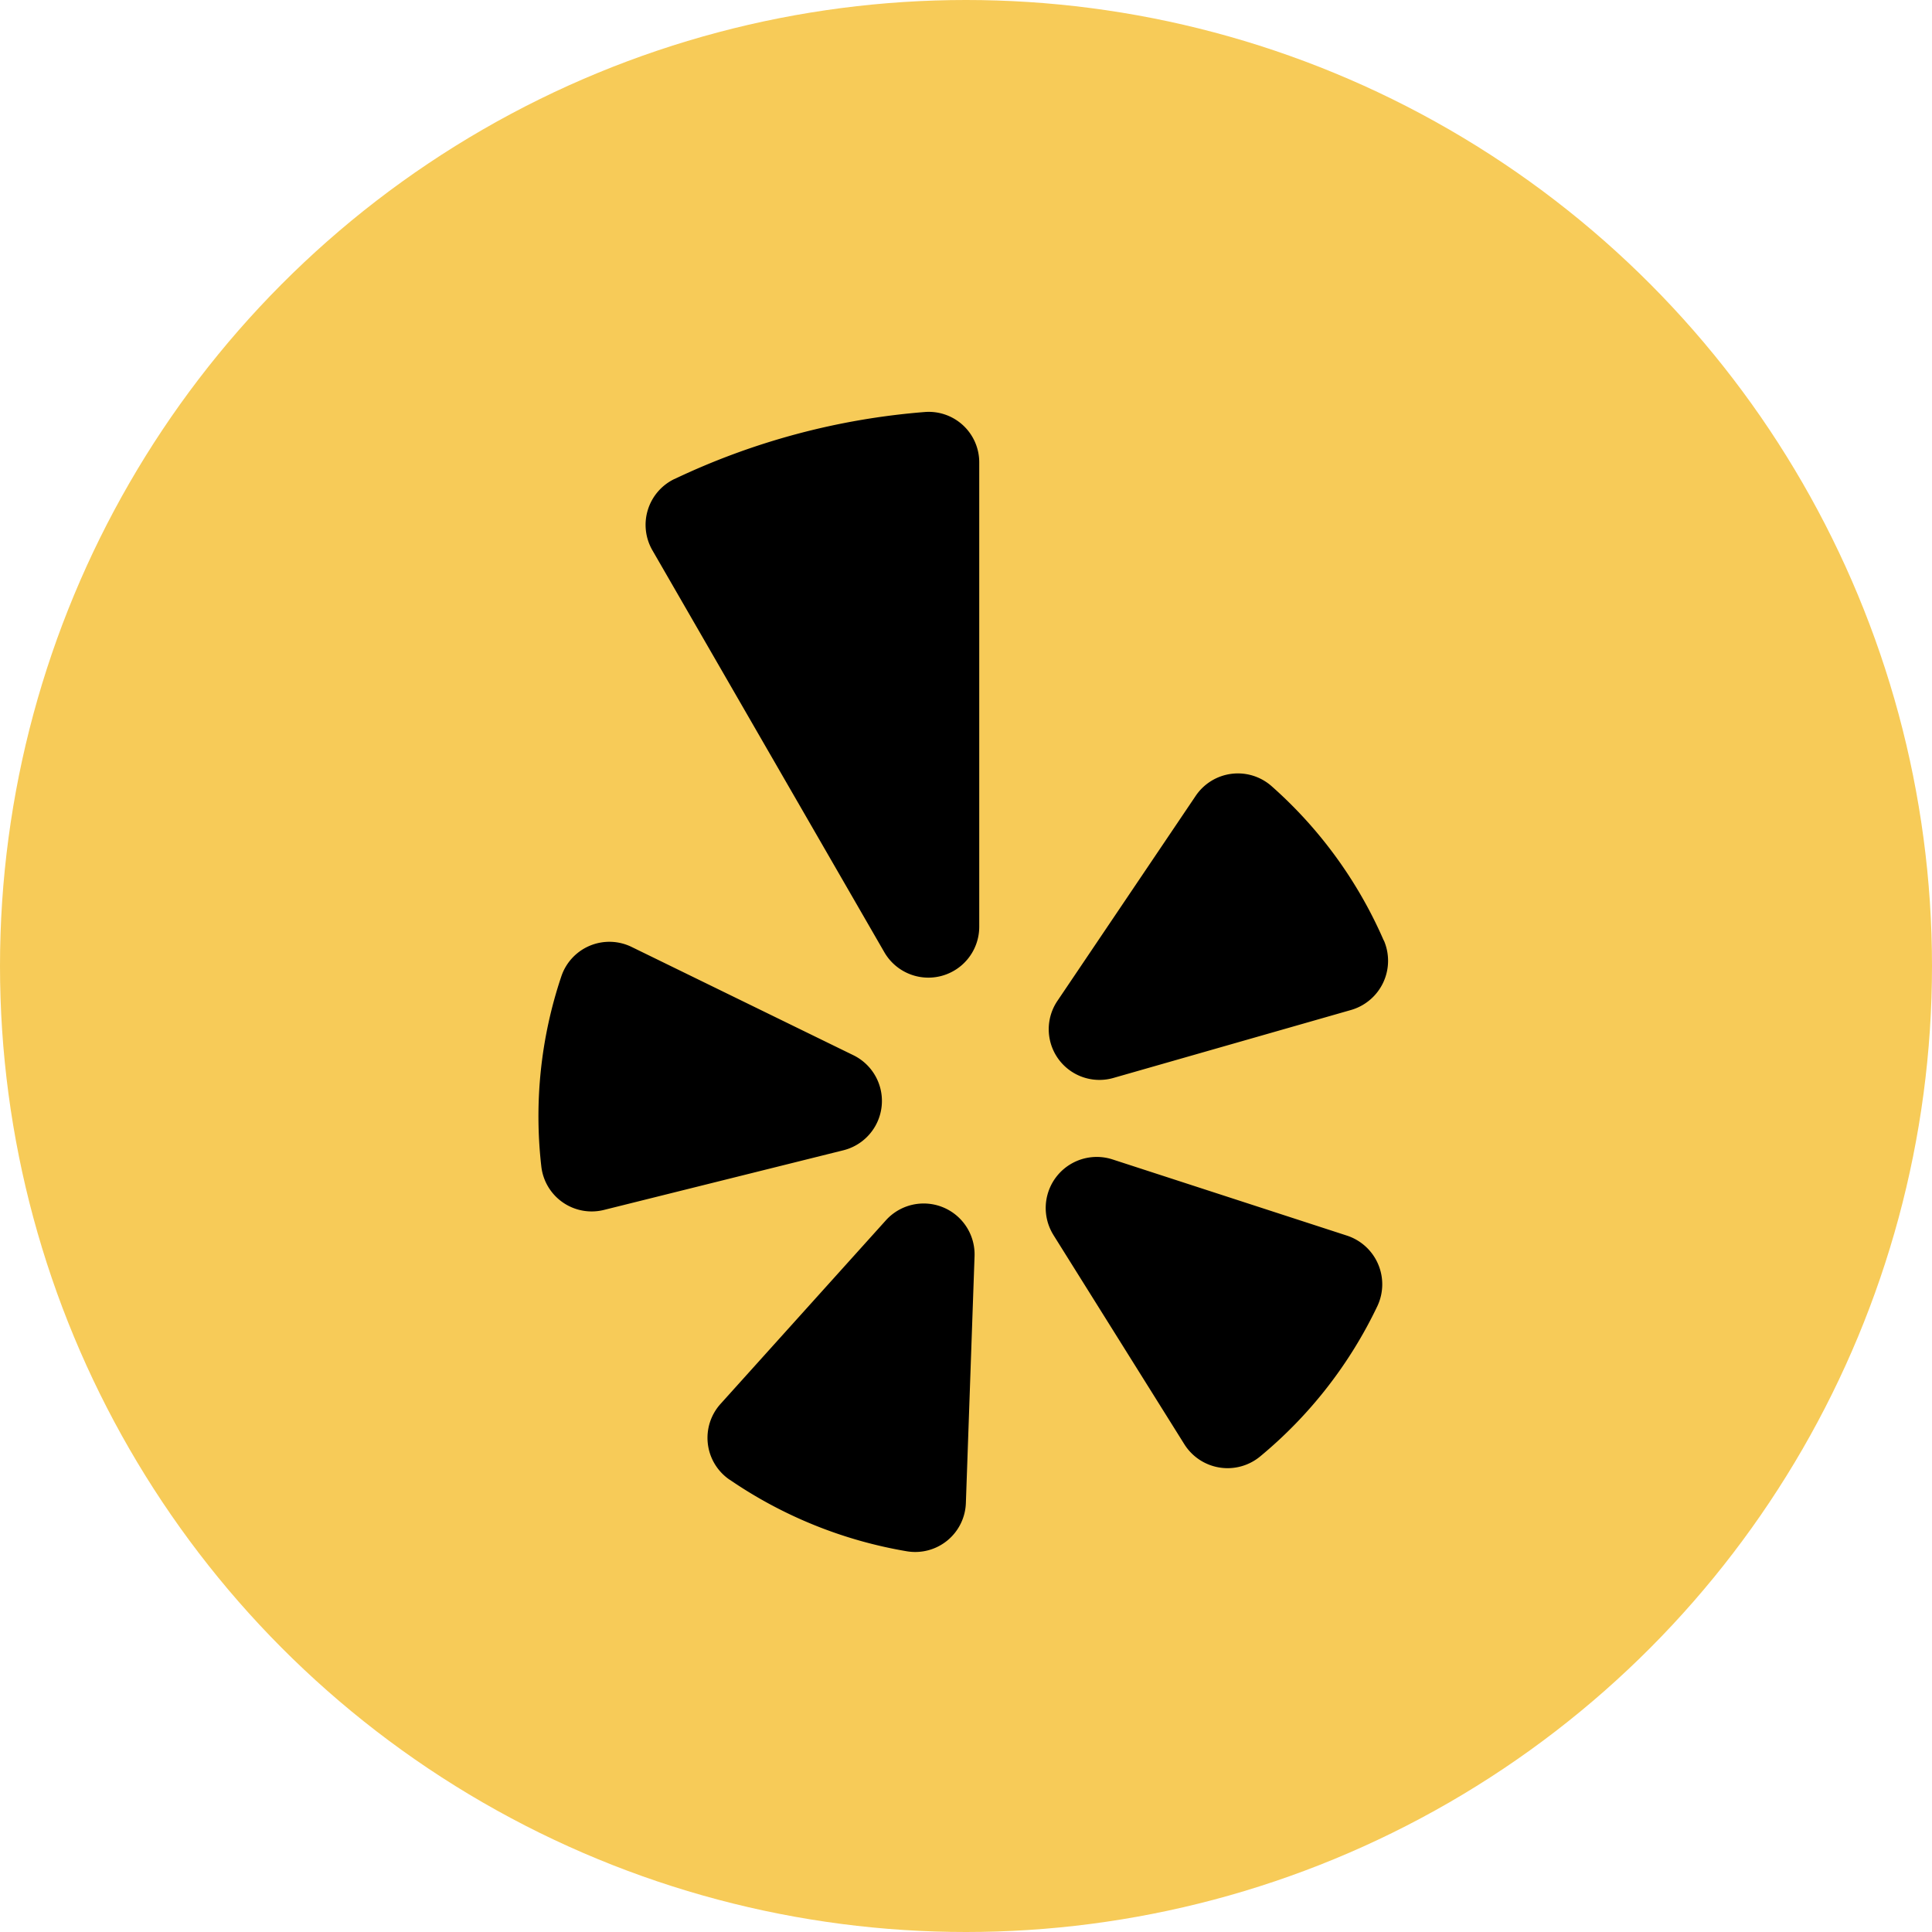 <svg xmlns="http://www.w3.org/2000/svg" width="61" height="61" viewBox="0 0 61 61">
  <g id="Yelp" transform="translate(-1554 -698)">
    <circle id="Ellipse_5" data-name="Ellipse 5" cx="30.5" cy="30.5" r="30.5" transform="translate(1554 698)" fill="#f7cb58"/>
    <path id="Icon_awesome-yelp" data-name="Icon awesome-yelp" d="M3.016,16.9l7,3.418a1.606,1.606,0,0,1-.316,3L2.145,25.2A1.6,1.6,0,0,1,.161,23.825a13.863,13.863,0,0,1,.633-6A1.6,1.6,0,0,1,3.016,16.9ZM6.11,33.72a14.024,14.024,0,0,0,5.584,2.258,1.6,1.6,0,0,0,1.872-1.524l.274-7.792a1.607,1.607,0,0,0-2.8-1.132L5.823,31.323a1.6,1.6,0,0,0,.288,2.4Zm10.219-7.729L20.464,32.6a1.612,1.612,0,0,0,2.391.387,13.947,13.947,0,0,0,3.706-4.754,1.617,1.617,0,0,0-.956-2.218l-7.412-2.409a1.612,1.612,0,0,0-1.864,2.384Zm10.429-9.3a13.883,13.883,0,0,0-3.544-4.873,1.607,1.607,0,0,0-2.391.309l-4.359,6.463a1.6,1.6,0,0,0,1.772,2.441l7.5-2.145a1.617,1.617,0,0,0,1.027-2.194ZM4.367,2.122a1.607,1.607,0,0,0-.7,2.25l7.321,12.687a1.606,1.606,0,0,0,3-.8V1.609a1.594,1.594,0,0,0-1.723-1.6,22.526,22.526,0,0,0-7.9,2.116Z" transform="translate(1570.93 711)"/>
  </g>
</svg>
